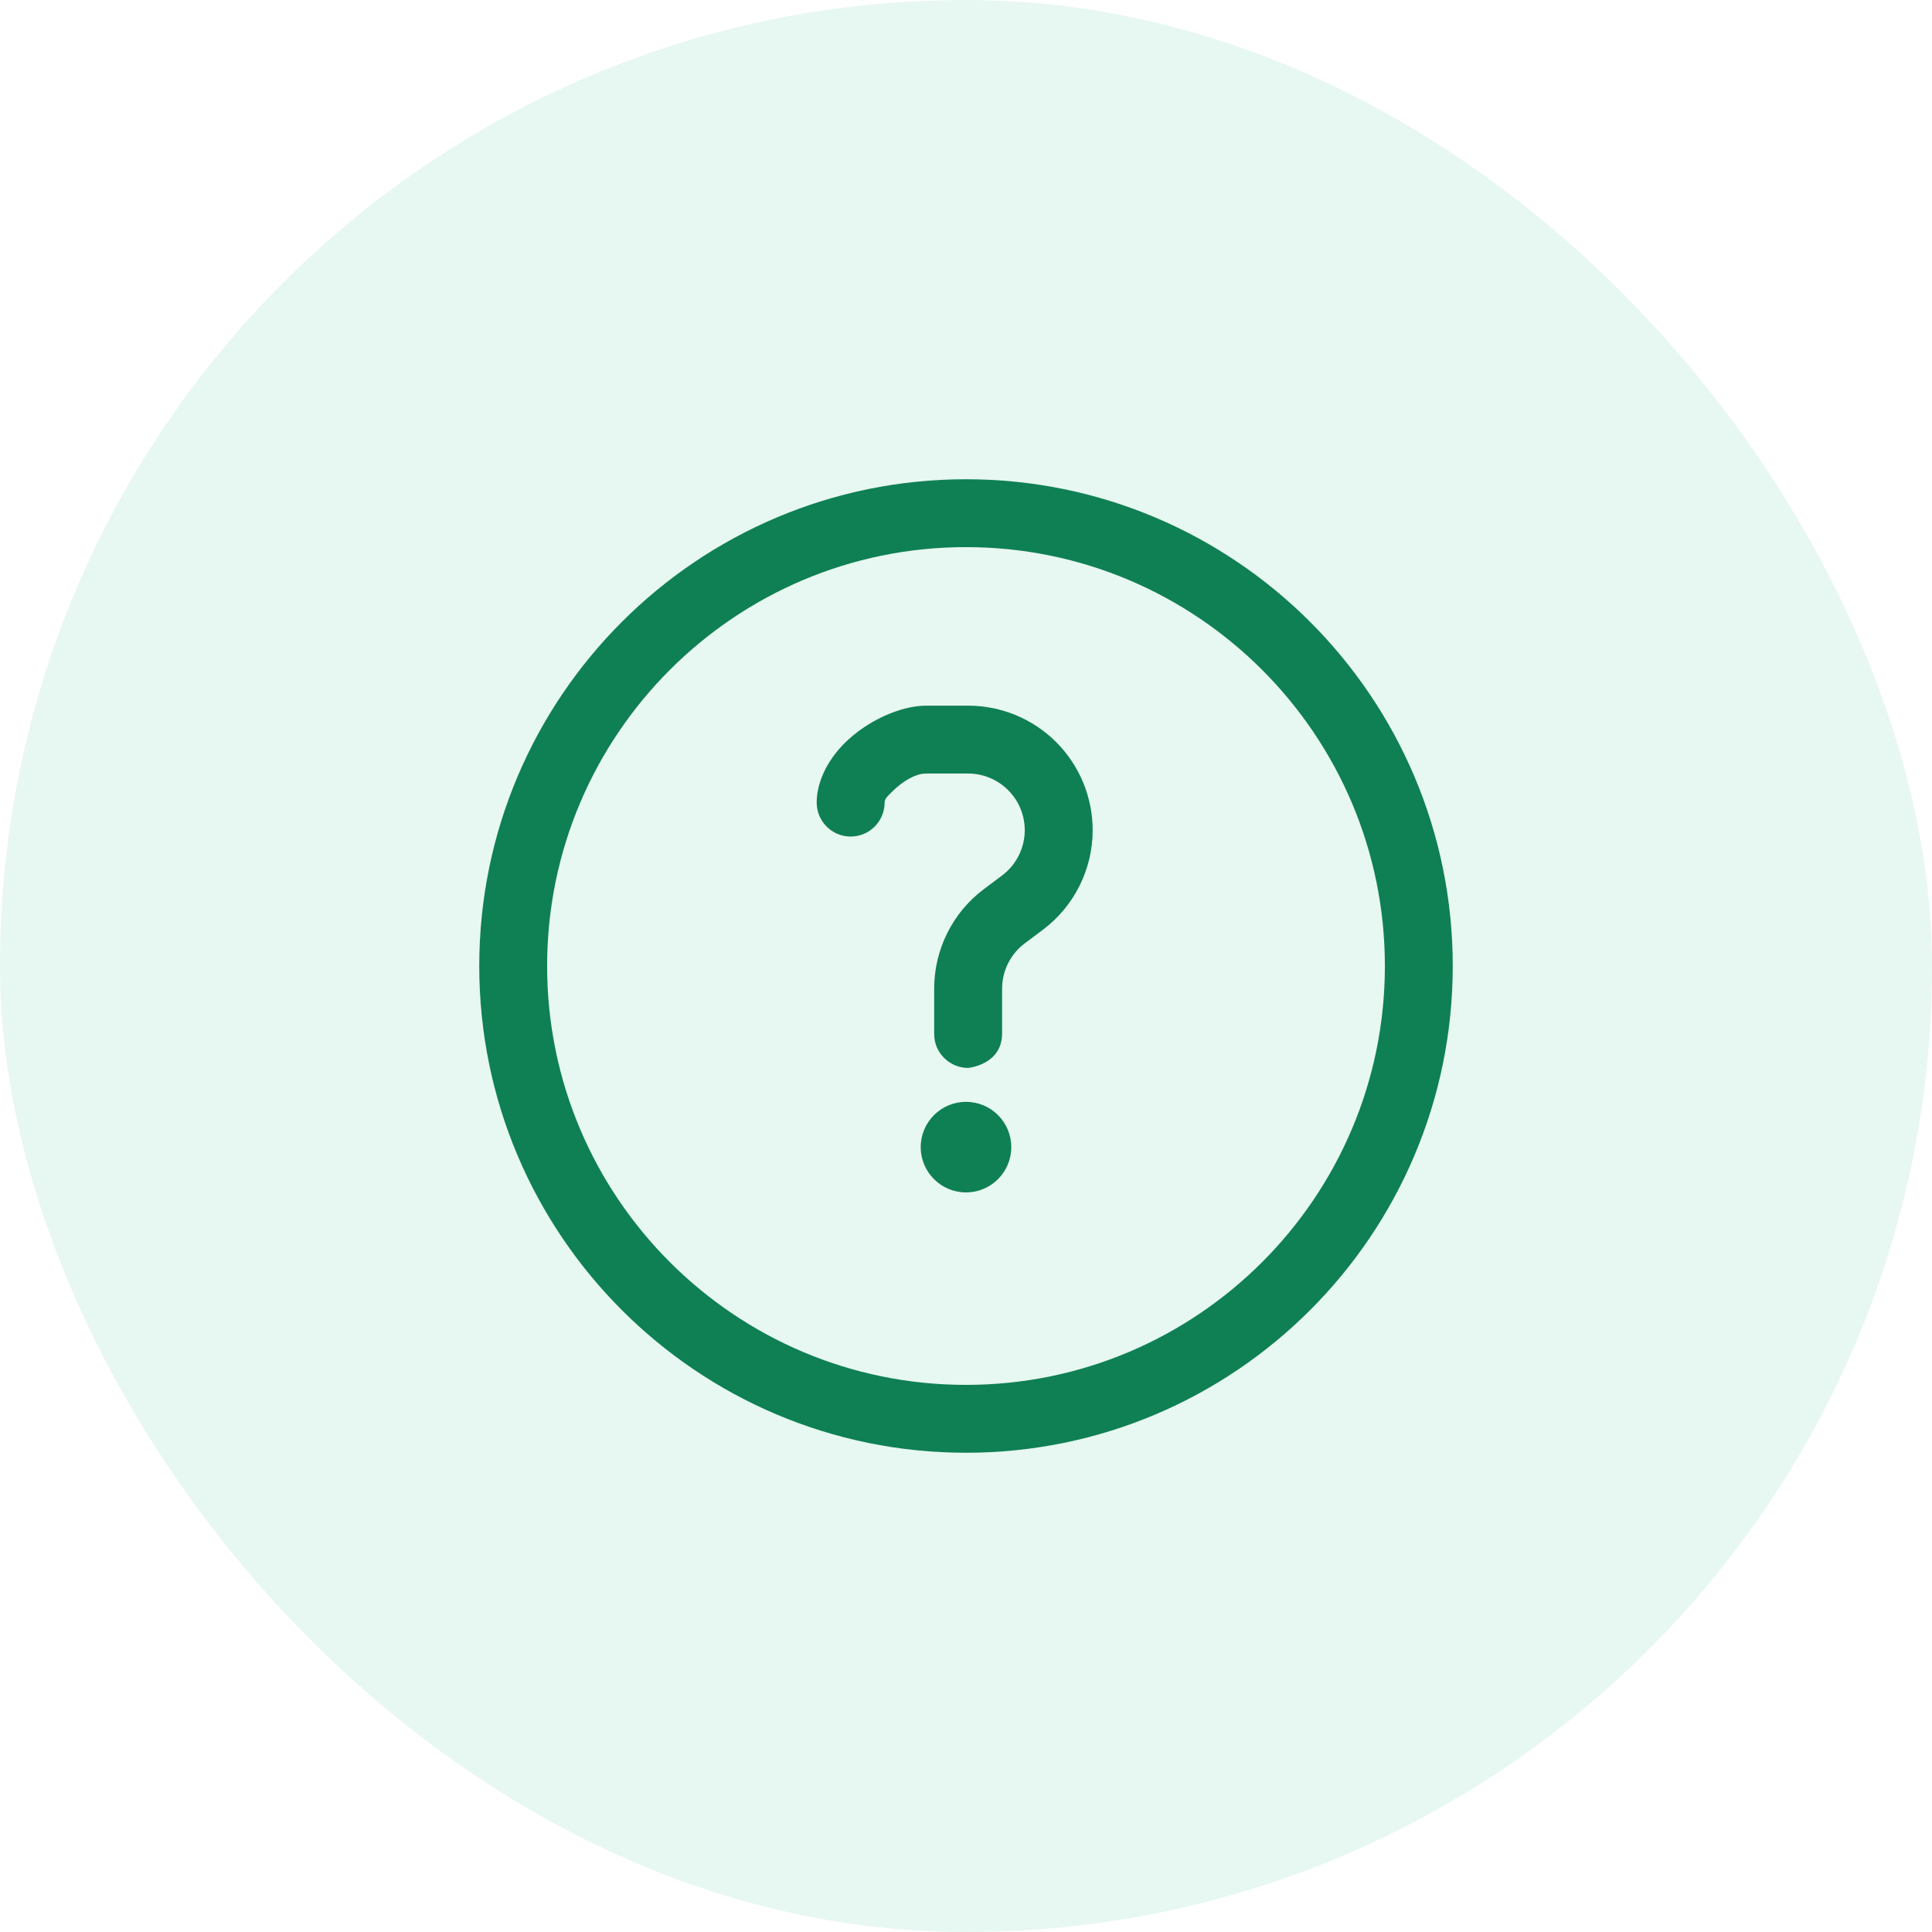 <svg width="32" height="32" viewBox="0 0 32 32" fill="none" xmlns="http://www.w3.org/2000/svg">
<rect width="32" height="32" rx="16" fill="#13B375" fill-opacity="0.1"/>
<g clip-path="url(#clip0_2077_46)">
<path fill-rule="evenodd" clip-rule="evenodd" d="M16 7.938C20.45 7.938 24.062 11.55 24.062 16C24.062 20.45 20.45 24.062 16 24.062C11.55 24.062 7.938 20.45 7.938 16C7.938 11.55 11.55 7.938 16 7.938ZM16 9.062C12.171 9.062 9.062 12.171 9.062 16C9.062 19.829 12.171 22.938 16 22.938C19.829 22.938 22.938 19.829 22.938 16C22.938 12.171 19.829 9.062 16 9.062Z" fill="#0F8054"/>
<path fill-rule="evenodd" clip-rule="evenodd" d="M18.098 13.75C18.098 14.399 17.792 15.011 17.273 15.4L16.973 15.625C16.737 15.802 16.598 16.08 16.598 16.375V17.114C16.598 17.64 16.035 17.688 16.035 17.688C15.827 17.688 15.645 17.573 15.547 17.405C15.519 17.358 15.497 17.303 15.484 17.239C15.477 17.203 15.473 17.165 15.473 17.125C15.473 17.121 15.473 17.117 15.473 17.114V16.375C15.473 15.726 15.778 15.114 16.298 14.725L16.598 14.5C16.834 14.323 16.973 14.045 16.973 13.75C16.973 13.501 16.874 13.263 16.698 13.087C16.522 12.912 16.284 12.812 16.035 12.812H15.338C15.159 12.812 14.94 12.949 14.784 13.106C14.722 13.167 14.652 13.223 14.652 13.293C14.652 13.604 14.4 13.856 14.09 13.856C13.779 13.856 13.527 13.604 13.527 13.293C13.527 12.961 13.696 12.604 13.986 12.312C14.357 11.94 14.915 11.688 15.338 11.688H16.035C16.582 11.688 17.107 11.905 17.493 12.291C17.88 12.678 18.098 13.203 18.098 13.75Z" fill="#0F8054"/>
<path d="M16 19.75C16.414 19.75 16.75 19.414 16.75 19C16.75 18.586 16.414 18.25 16 18.25C15.586 18.25 15.25 18.586 15.25 19C15.25 19.414 15.586 19.75 16 19.75Z" fill="#0F8054"/>
</g>
<defs>
<clipPath id="clip0_2077_46">
<rect width="18" height="18" fill="white" transform="translate(7 7)"/>
</clipPath>
</defs>
</svg>
